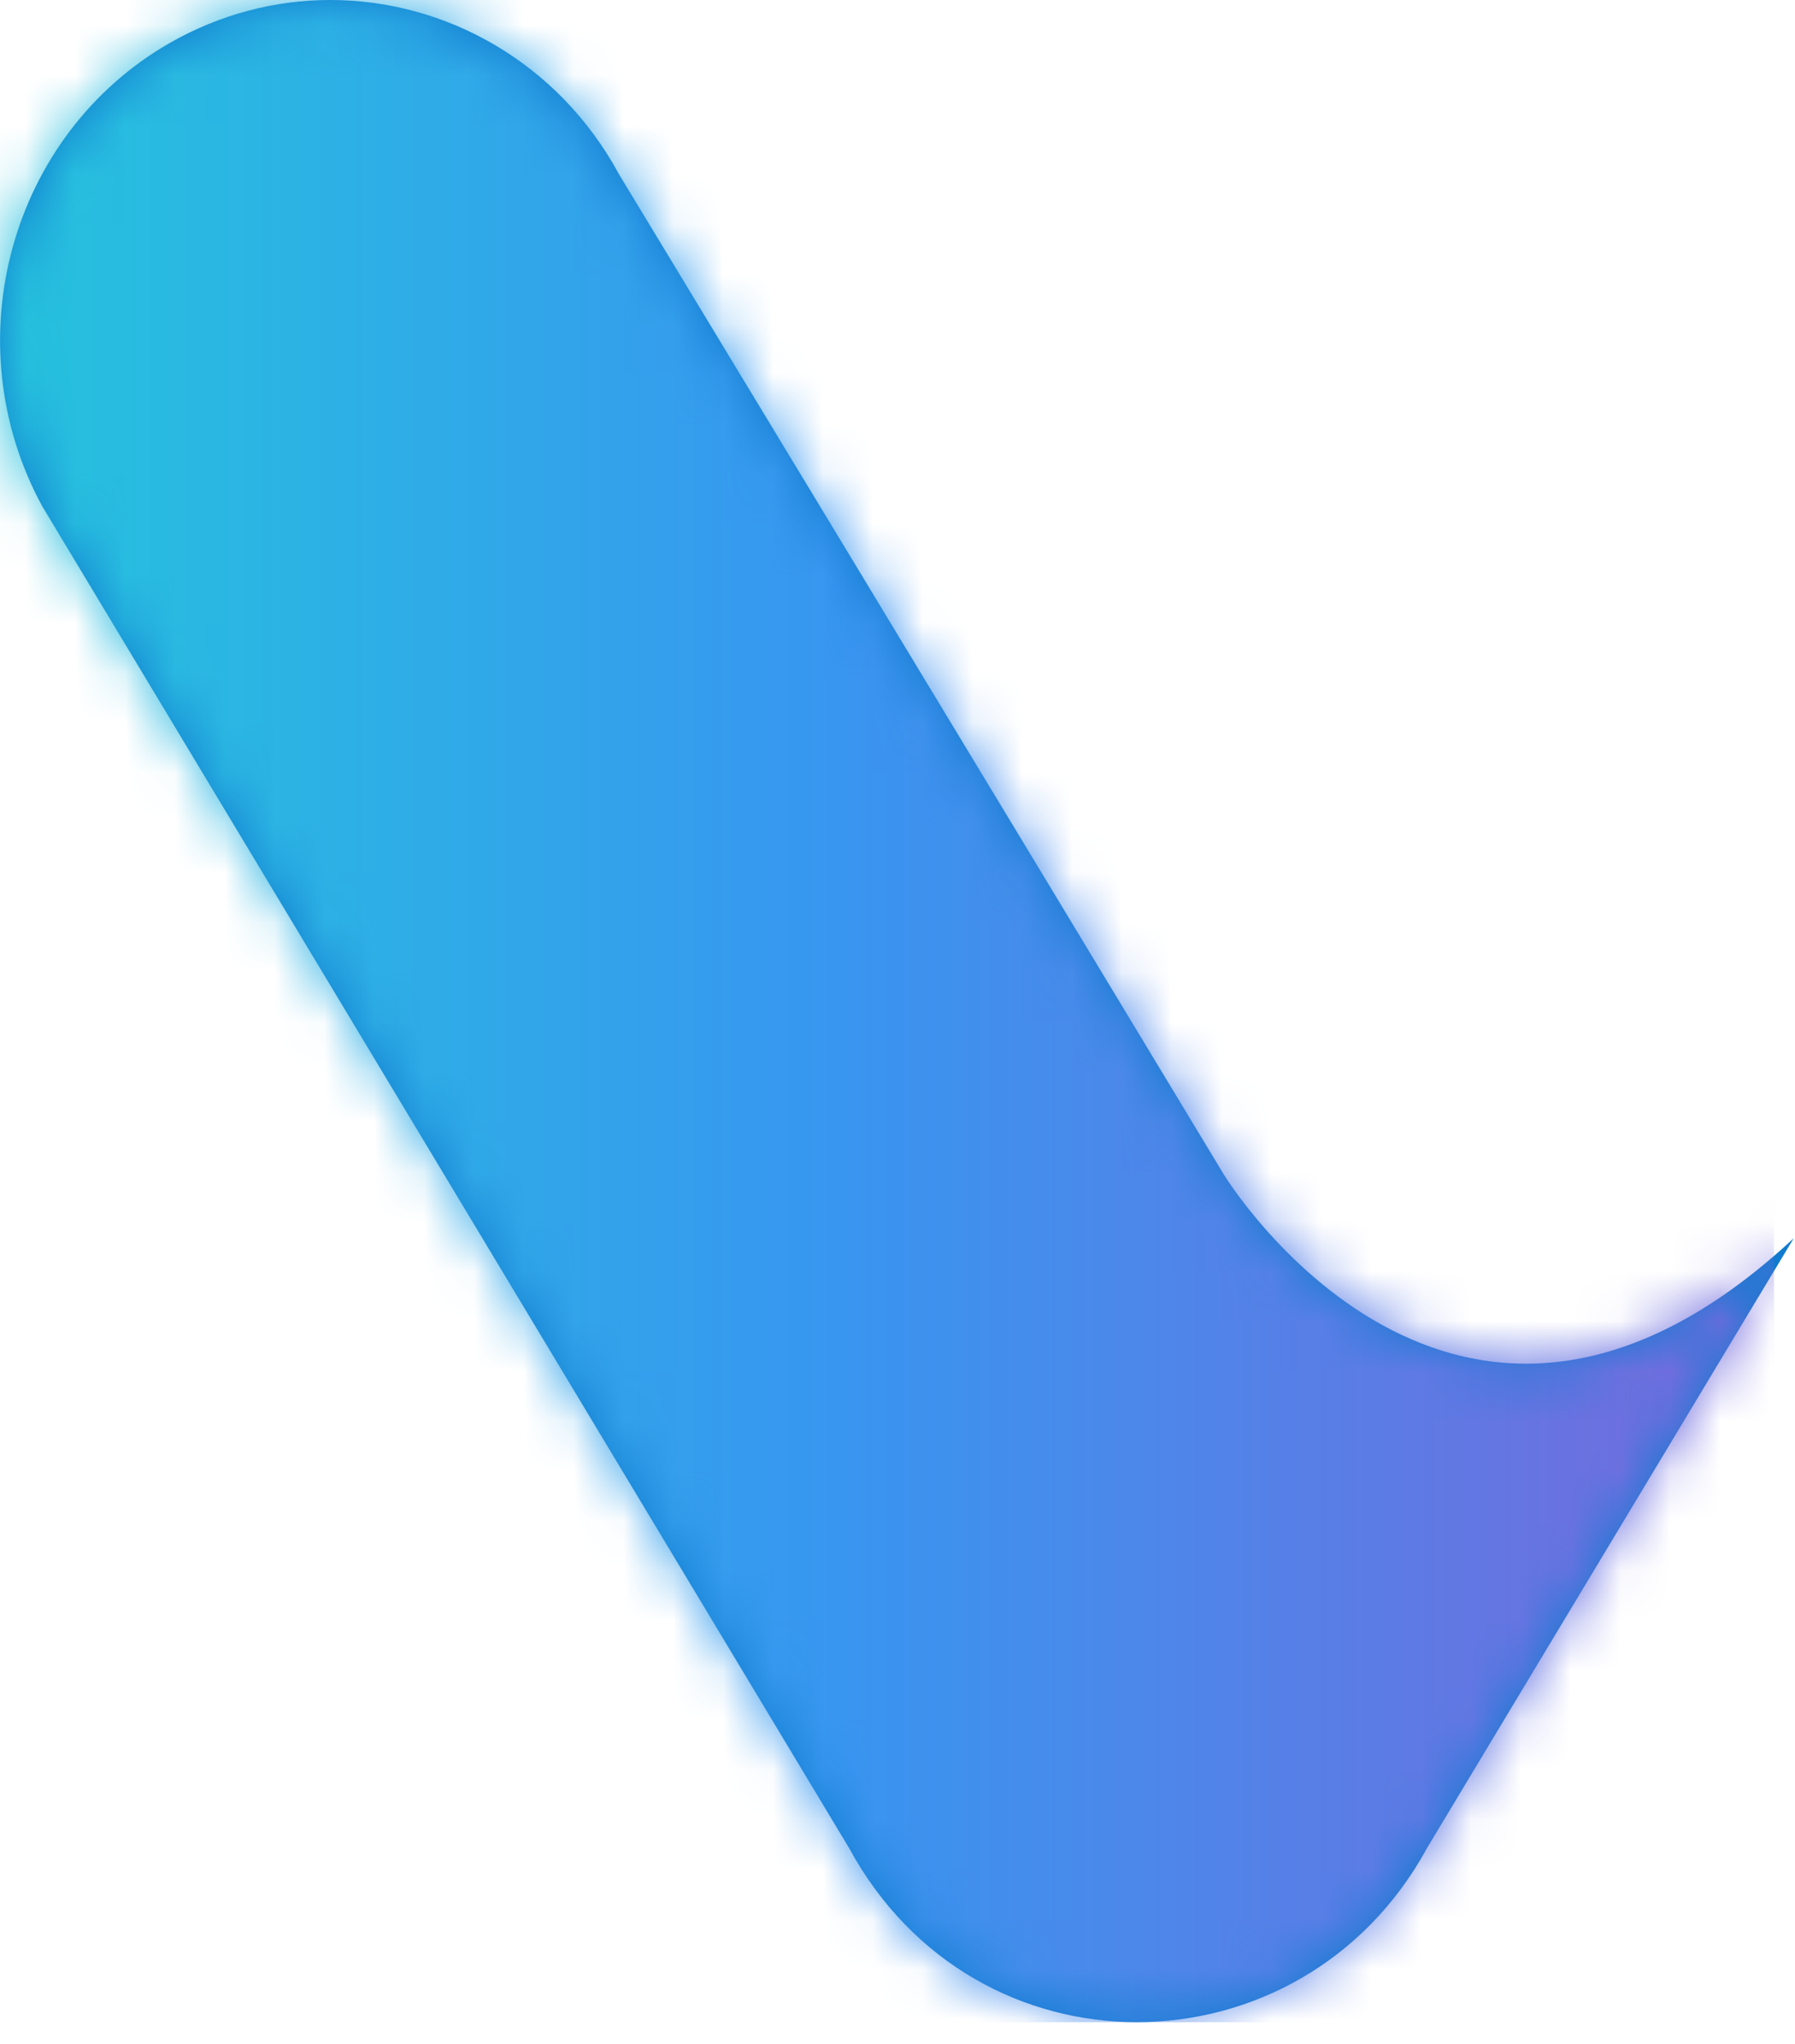 <?xml version="1.0" encoding="utf-8"?>
<svg xmlns="http://www.w3.org/2000/svg" fill="none" height="100%" overflow="visible" preserveAspectRatio="none" style="display: block;" viewBox="0 0 36 41" width="100%">
<g id="Group">
<path d="M3.399 0.865C0.204 2.702 -0.942 6.859 0.844 10.149L17.027 37.063C18.298 39.406 20.545 40.556 22.793 40.559H22.811C25.09 40.556 27.367 39.371 28.622 37.063L35.975 24.835C29.177 31.166 24.544 23.556 24.544 23.556C19.733 15.58 12.415 3.496 12.415 3.496C11.203 1.259 8.947 -3.05176e-05 6.623 -3.05176e-05C5.529 -3.05176e-05 4.42 0.28 3.396 0.867" fill="#107BCF" id="Vector"/>
<g id="Clip path group">
<mask height="41" id="mask0_0_29" maskUnits="userSpaceOnUse" style="mask-type:luminance" width="36" x="0" y="0">
<g id="clippath">
<path d="M3.398 0.865C0.203 2.703 -0.943 6.859 0.843 10.149L17.026 37.063C18.297 39.406 20.544 40.556 22.792 40.559H22.81C25.09 40.556 27.366 39.371 28.621 37.063L35.974 24.836C29.176 31.166 24.543 23.556 24.543 23.556C19.732 15.58 12.414 3.496 12.414 3.496C11.202 1.259 8.946 4.57764e-05 6.622 4.57764e-05C5.529 4.57764e-05 4.419 0.28 3.395 0.867" fill="white" id="Vector_2"/>
</g>
</mask>
<g mask="url(#mask0_0_29)">
<g id="Group_2">
<path d="M35.579 -0.005H-1.343V40.559H35.579V-0.005Z" fill="url(#paint0_linear_0_29)" id="Vector_3"/>
</g>
</g>
</g>
</g>
<defs>
<linearGradient gradientUnits="userSpaceOnUse" id="paint0_linear_0_29" x1="-1.343" x2="35.579" y1="20.278" y2="20.278">
<stop stop-color="#24C6DC"/>
<stop offset="0.49" stop-color="#3896F0"/>
<stop offset="0.984" stop-color="#746ADD"/>
</linearGradient>
</defs>
</svg>